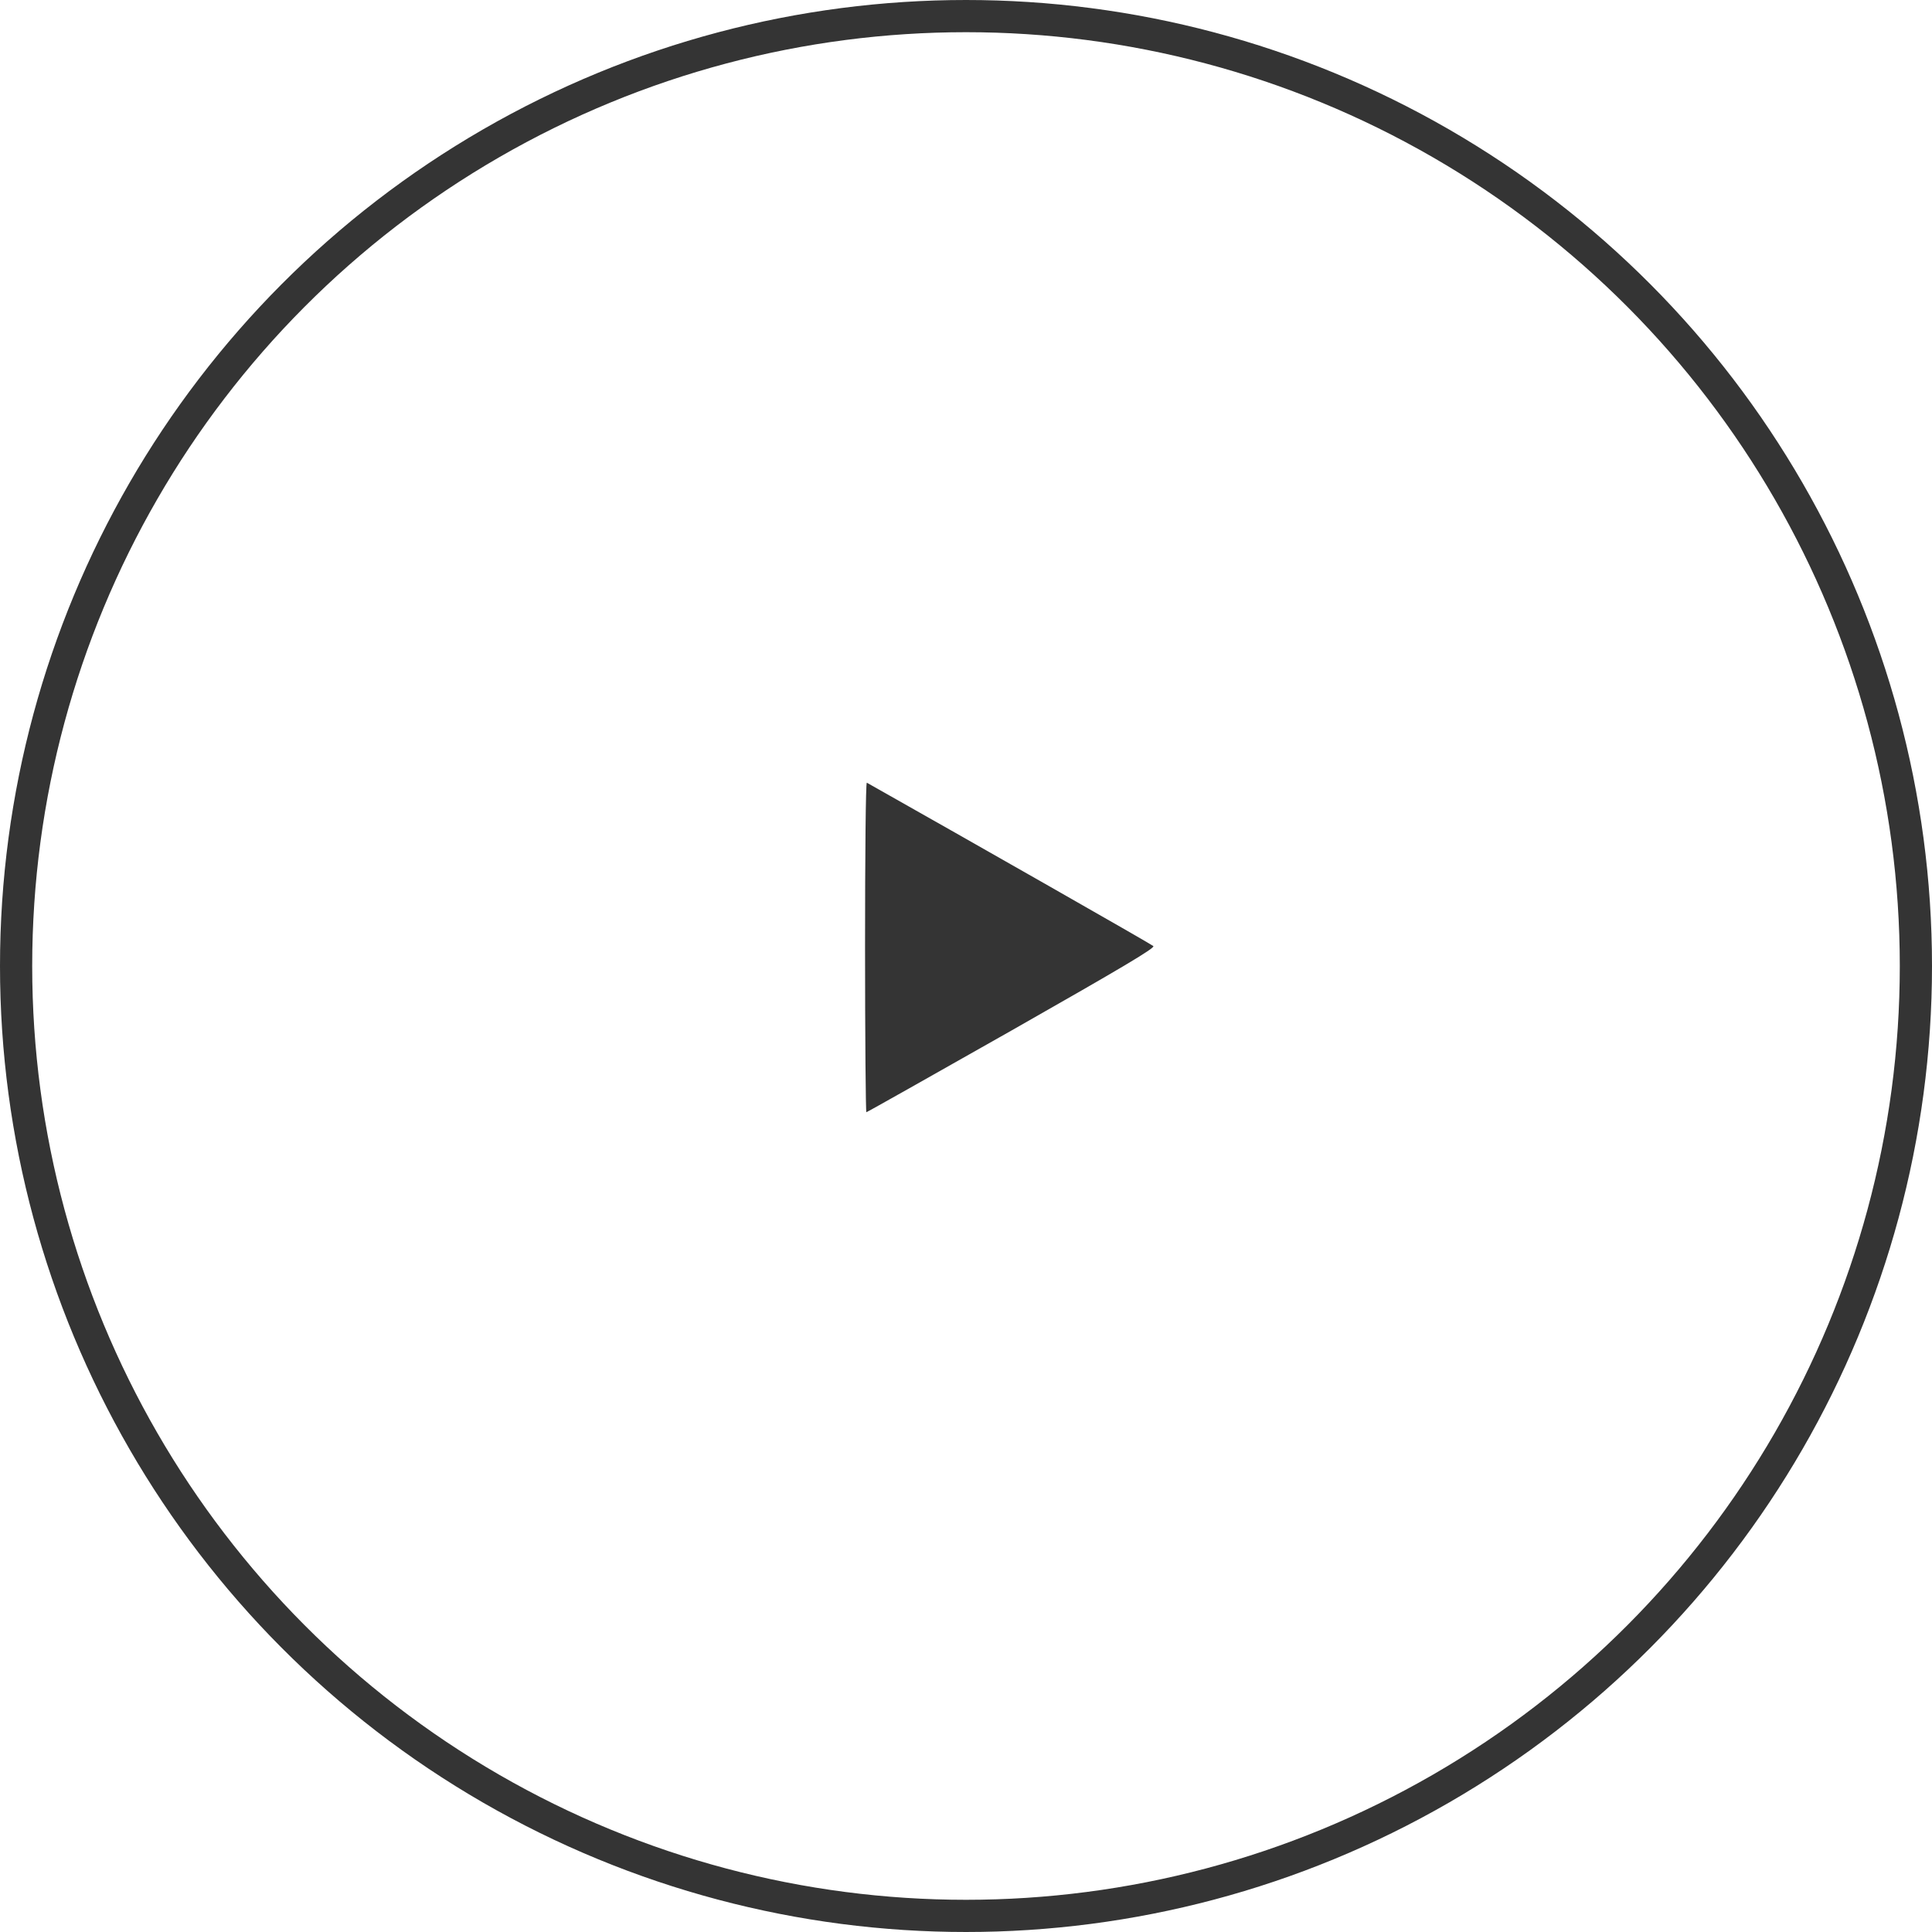 <?xml version="1.0" encoding="UTF-8"?> <svg xmlns="http://www.w3.org/2000/svg" width="60" height="60" viewBox="0 0 60 60" fill="none"><circle cx="30" cy="30" r="29.5" stroke="#343434"></circle><path d="M26.865 29.407C26.865 32.234 26.886 34.541 26.906 34.541C26.927 34.541 28.959 33.394 31.423 31.998C34.9 30.021 35.886 29.434 35.817 29.38C35.749 29.319 30.171 26.142 26.92 24.307C26.886 24.293 26.865 26.587 26.865 29.407Z" fill="#343434"></path></svg> 